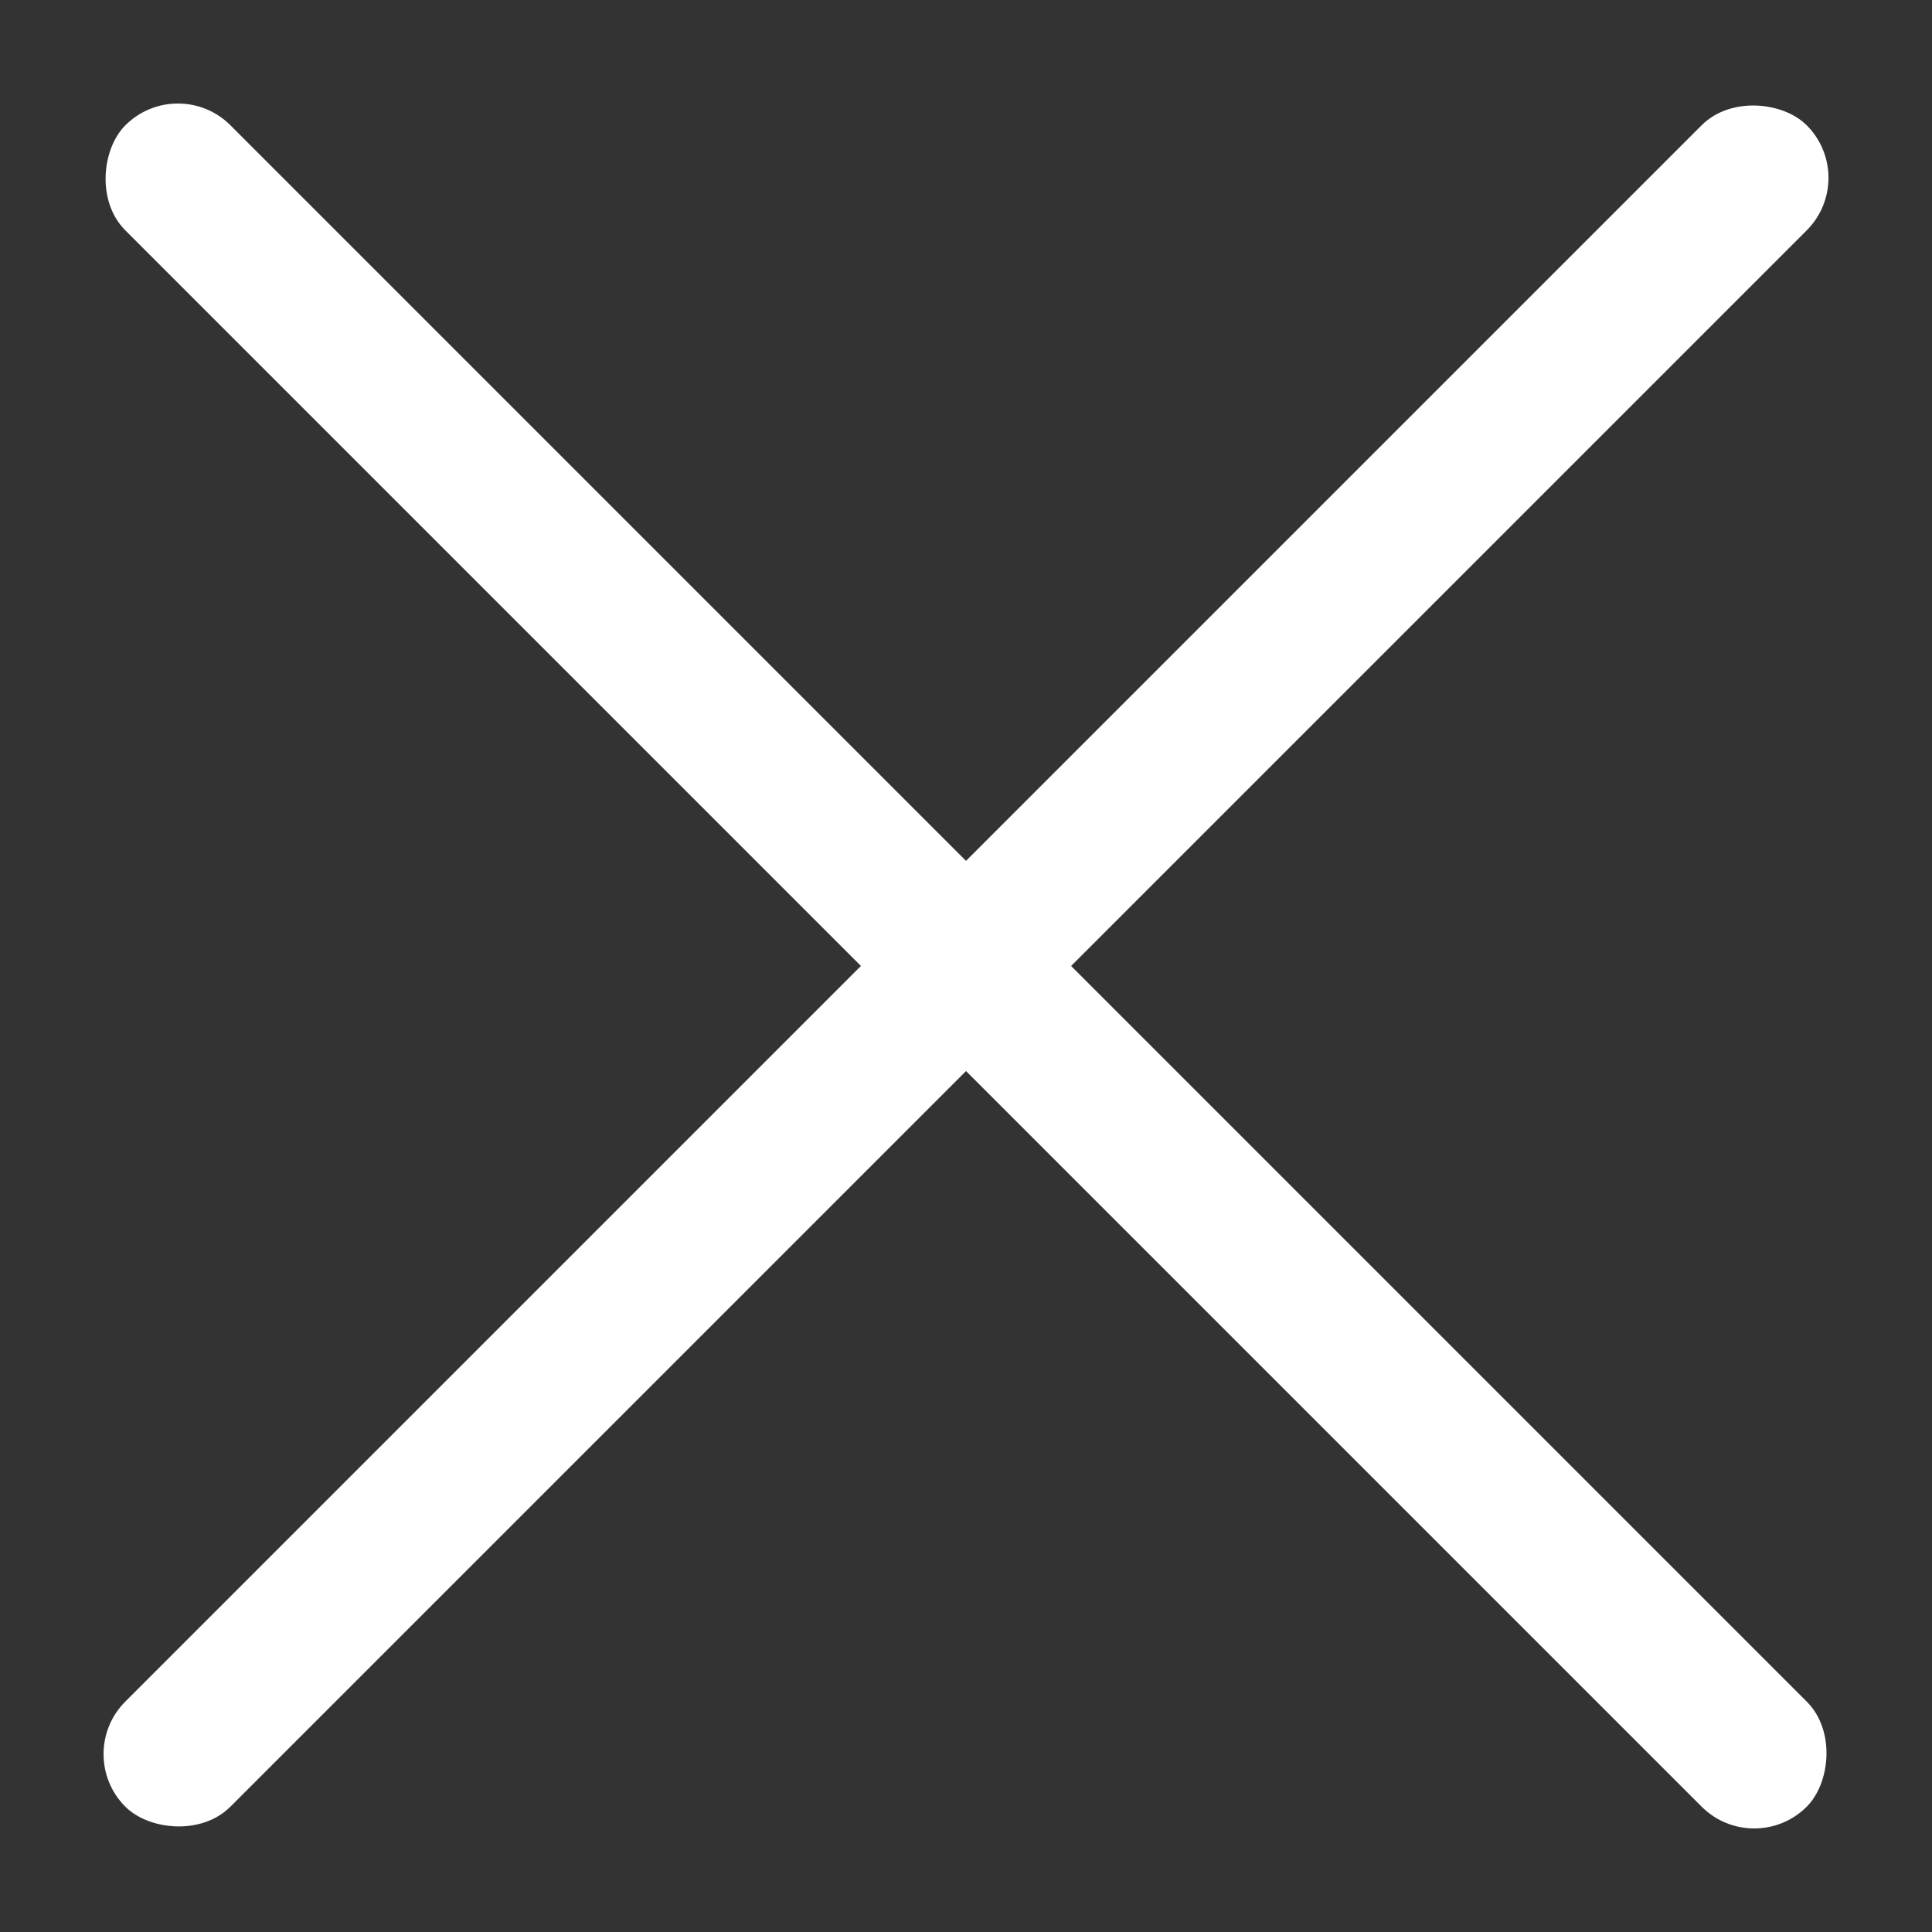 <svg width="26" height="26" viewBox="0 0 26 26" fill="none" xmlns="http://www.w3.org/2000/svg">
<rect x="0" y="0" width="26" height="26" fill="#333333" stroke="none"/>
<rect x="2.394" y="0.979" width="32" height="2" rx="1" transform="rotate(45 2.394 0.979)" fill="white"/>
<rect x="25.021" y="2.393" width="32" height="2" rx="1" transform="rotate(135 25.021 2.393)" fill="white"/>
</svg>
